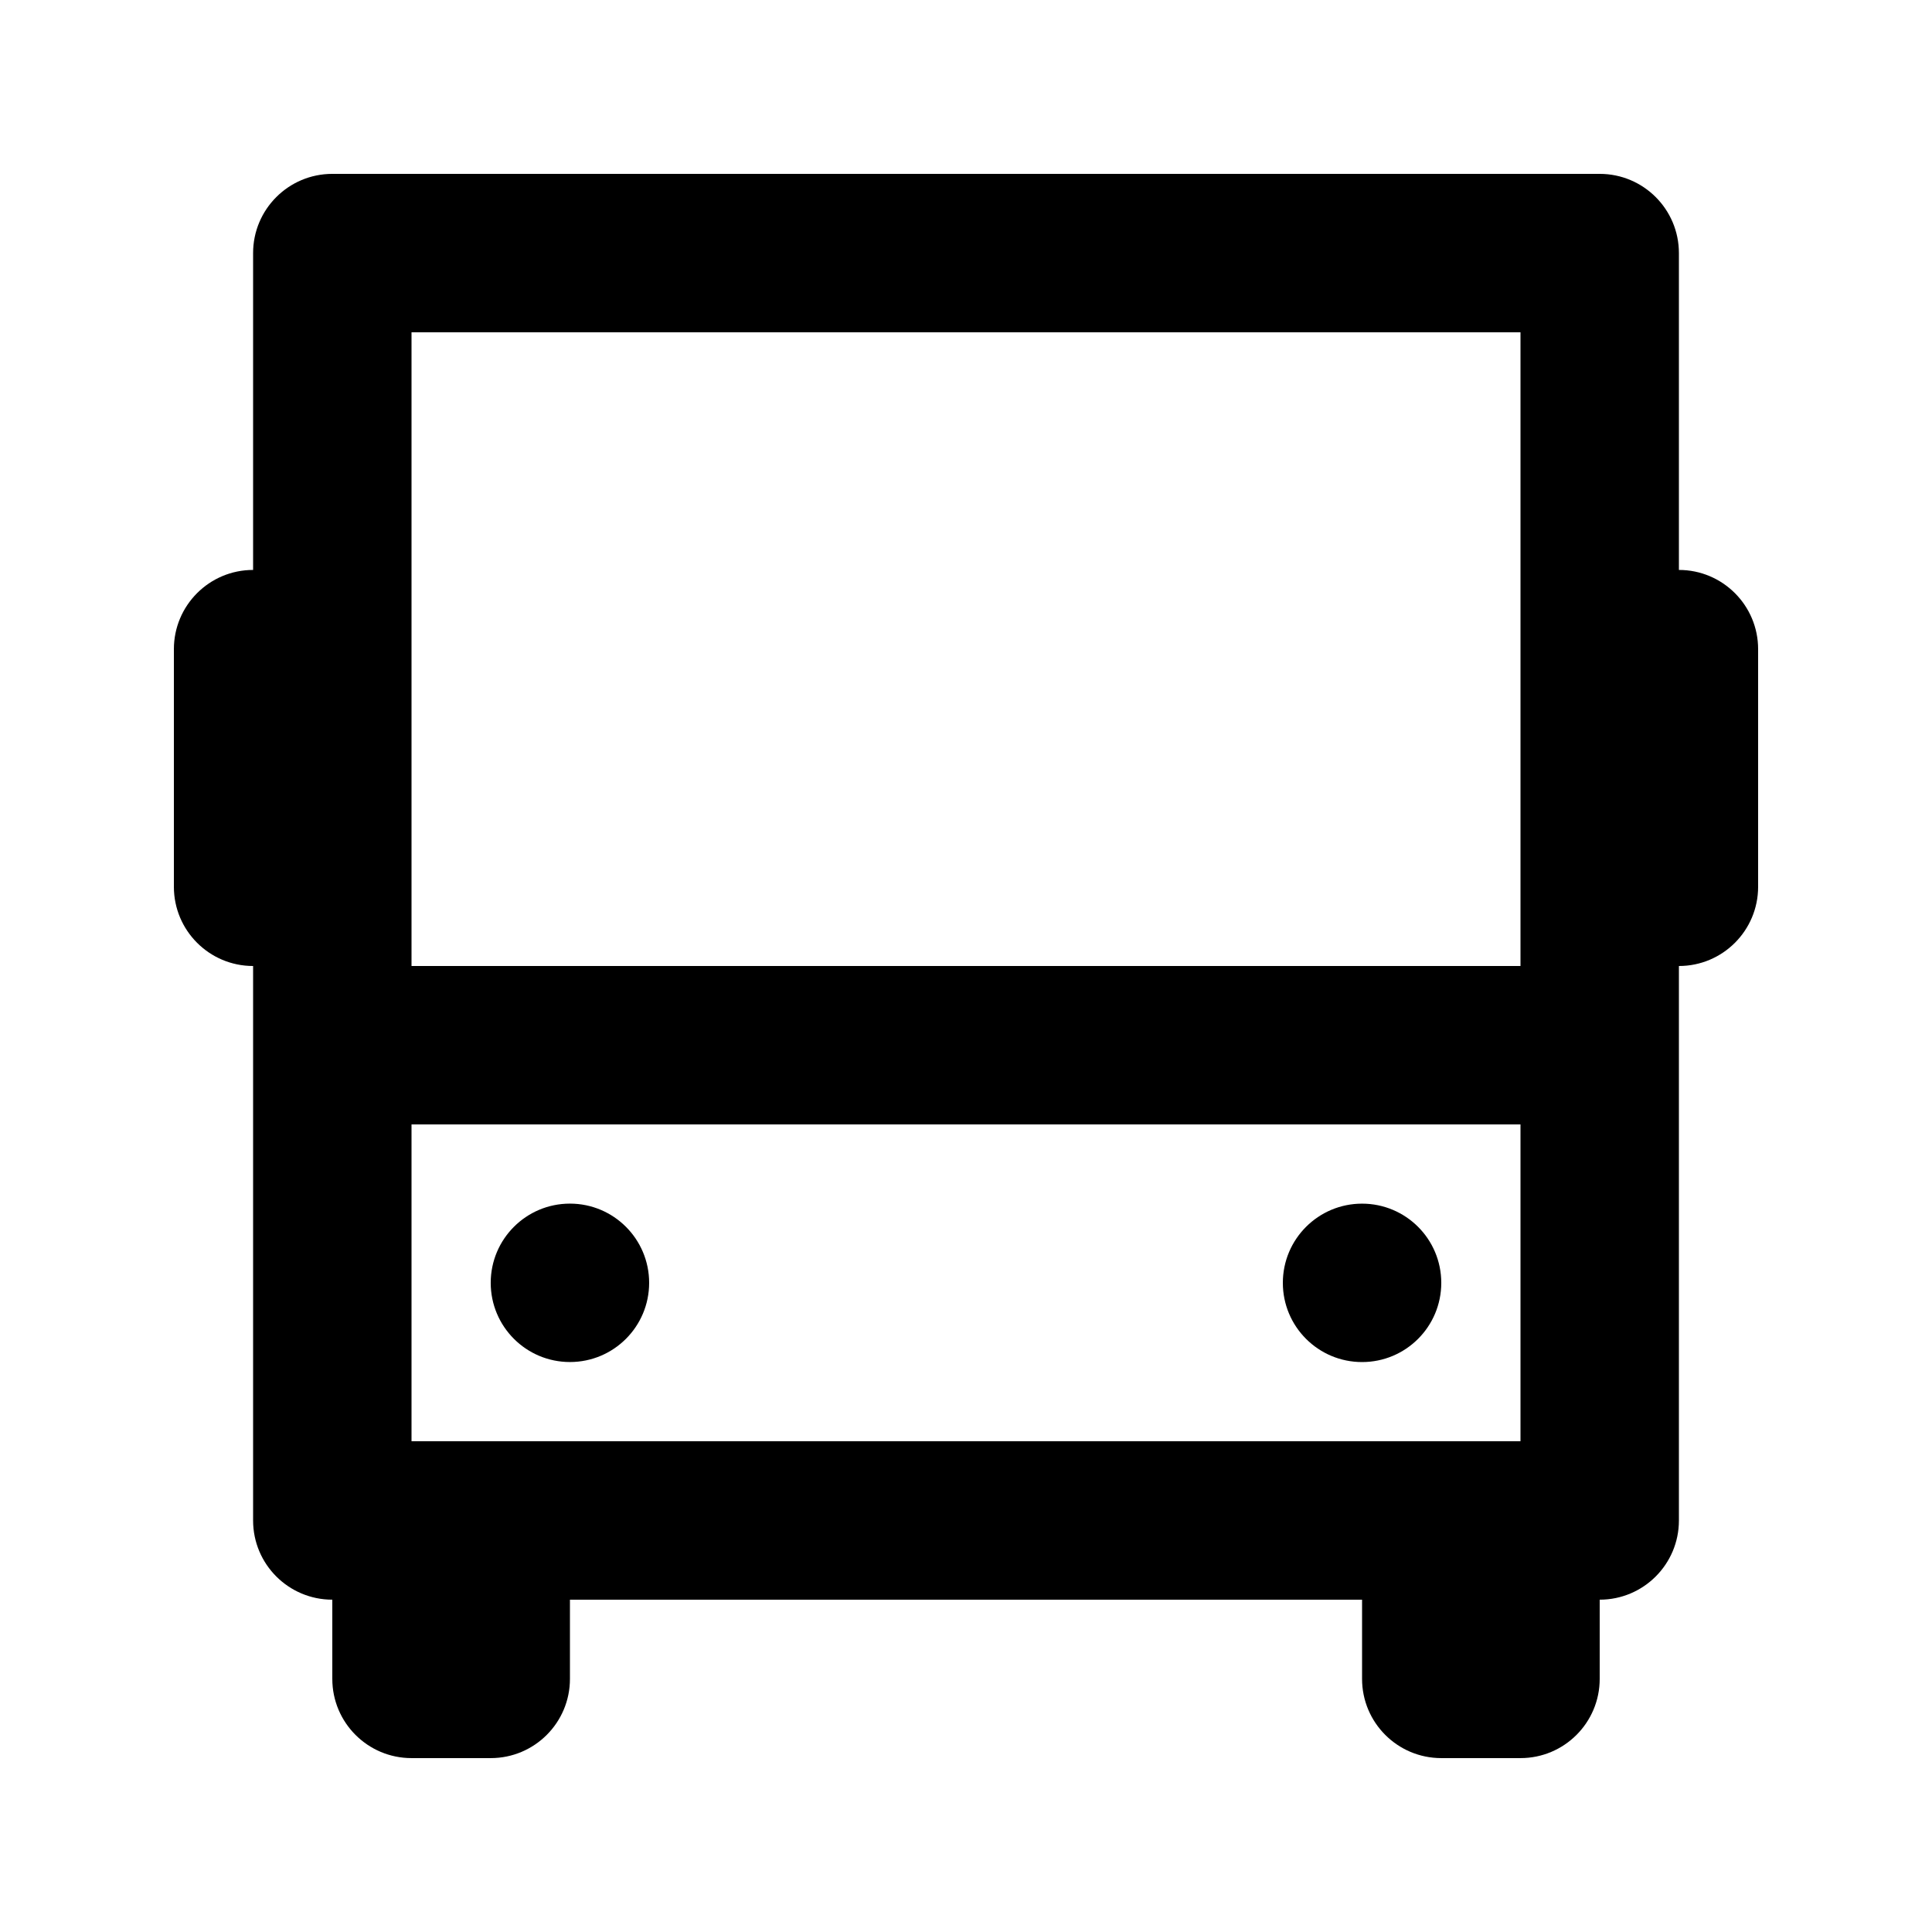 <?xml version="1.0" encoding="UTF-8"?>
<!-- Uploaded to: ICON Repo, www.svgrepo.com, Generator: ICON Repo Mixer Tools -->
<svg fill="#000000" width="800px" height="800px" version="1.1" viewBox="144 144 512 512" xmlns="http://www.w3.org/2000/svg">
 <g>
  <path d="m316.03 483.96c0 11.598-9.398 20.992-20.992 20.992s-20.992-9.395-20.992-20.992c0-11.594 9.398-20.988 20.992-20.988s20.992 9.395 20.992 20.988z"/>
  <path d="m504.96 504.96c11.598 0 20.992-9.395 20.992-20.992 0-11.594-9.395-20.988-20.992-20.988-11.594 0-20.992 9.395-20.992 20.988 0 11.598 9.398 20.992 20.992 20.992z"/>
  <path d="m588.93 400v146.94c0 11.594-9.398 20.992-20.992 20.992v20.992c0 11.594-9.398 20.992-20.992 20.992h-20.992c-11.594 0-20.992-9.398-20.992-20.992v-20.992h-209.92v20.992c0 11.594-9.398 20.992-20.992 20.992h-20.992c-11.594 0-20.992-9.398-20.992-20.992v-20.992c-11.594 0-20.992-9.398-20.992-20.992v-146.94c-11.594 0-20.992-9.398-20.992-20.992v-62.977c0-11.594 9.398-20.992 20.992-20.992v-83.969c0-11.594 9.398-20.992 20.992-20.992h335.87c11.594 0 20.992 9.398 20.992 20.992v83.969c11.594 0 20.992 9.398 20.992 20.992v62.977c0 11.594-9.398 20.992-20.992 20.992zm-41.984-167.94h-293.89v167.94h293.89zm-293.89 209.92v83.965h293.89v-83.965z" fill-rule="evenodd"/>
 </g>
</svg>